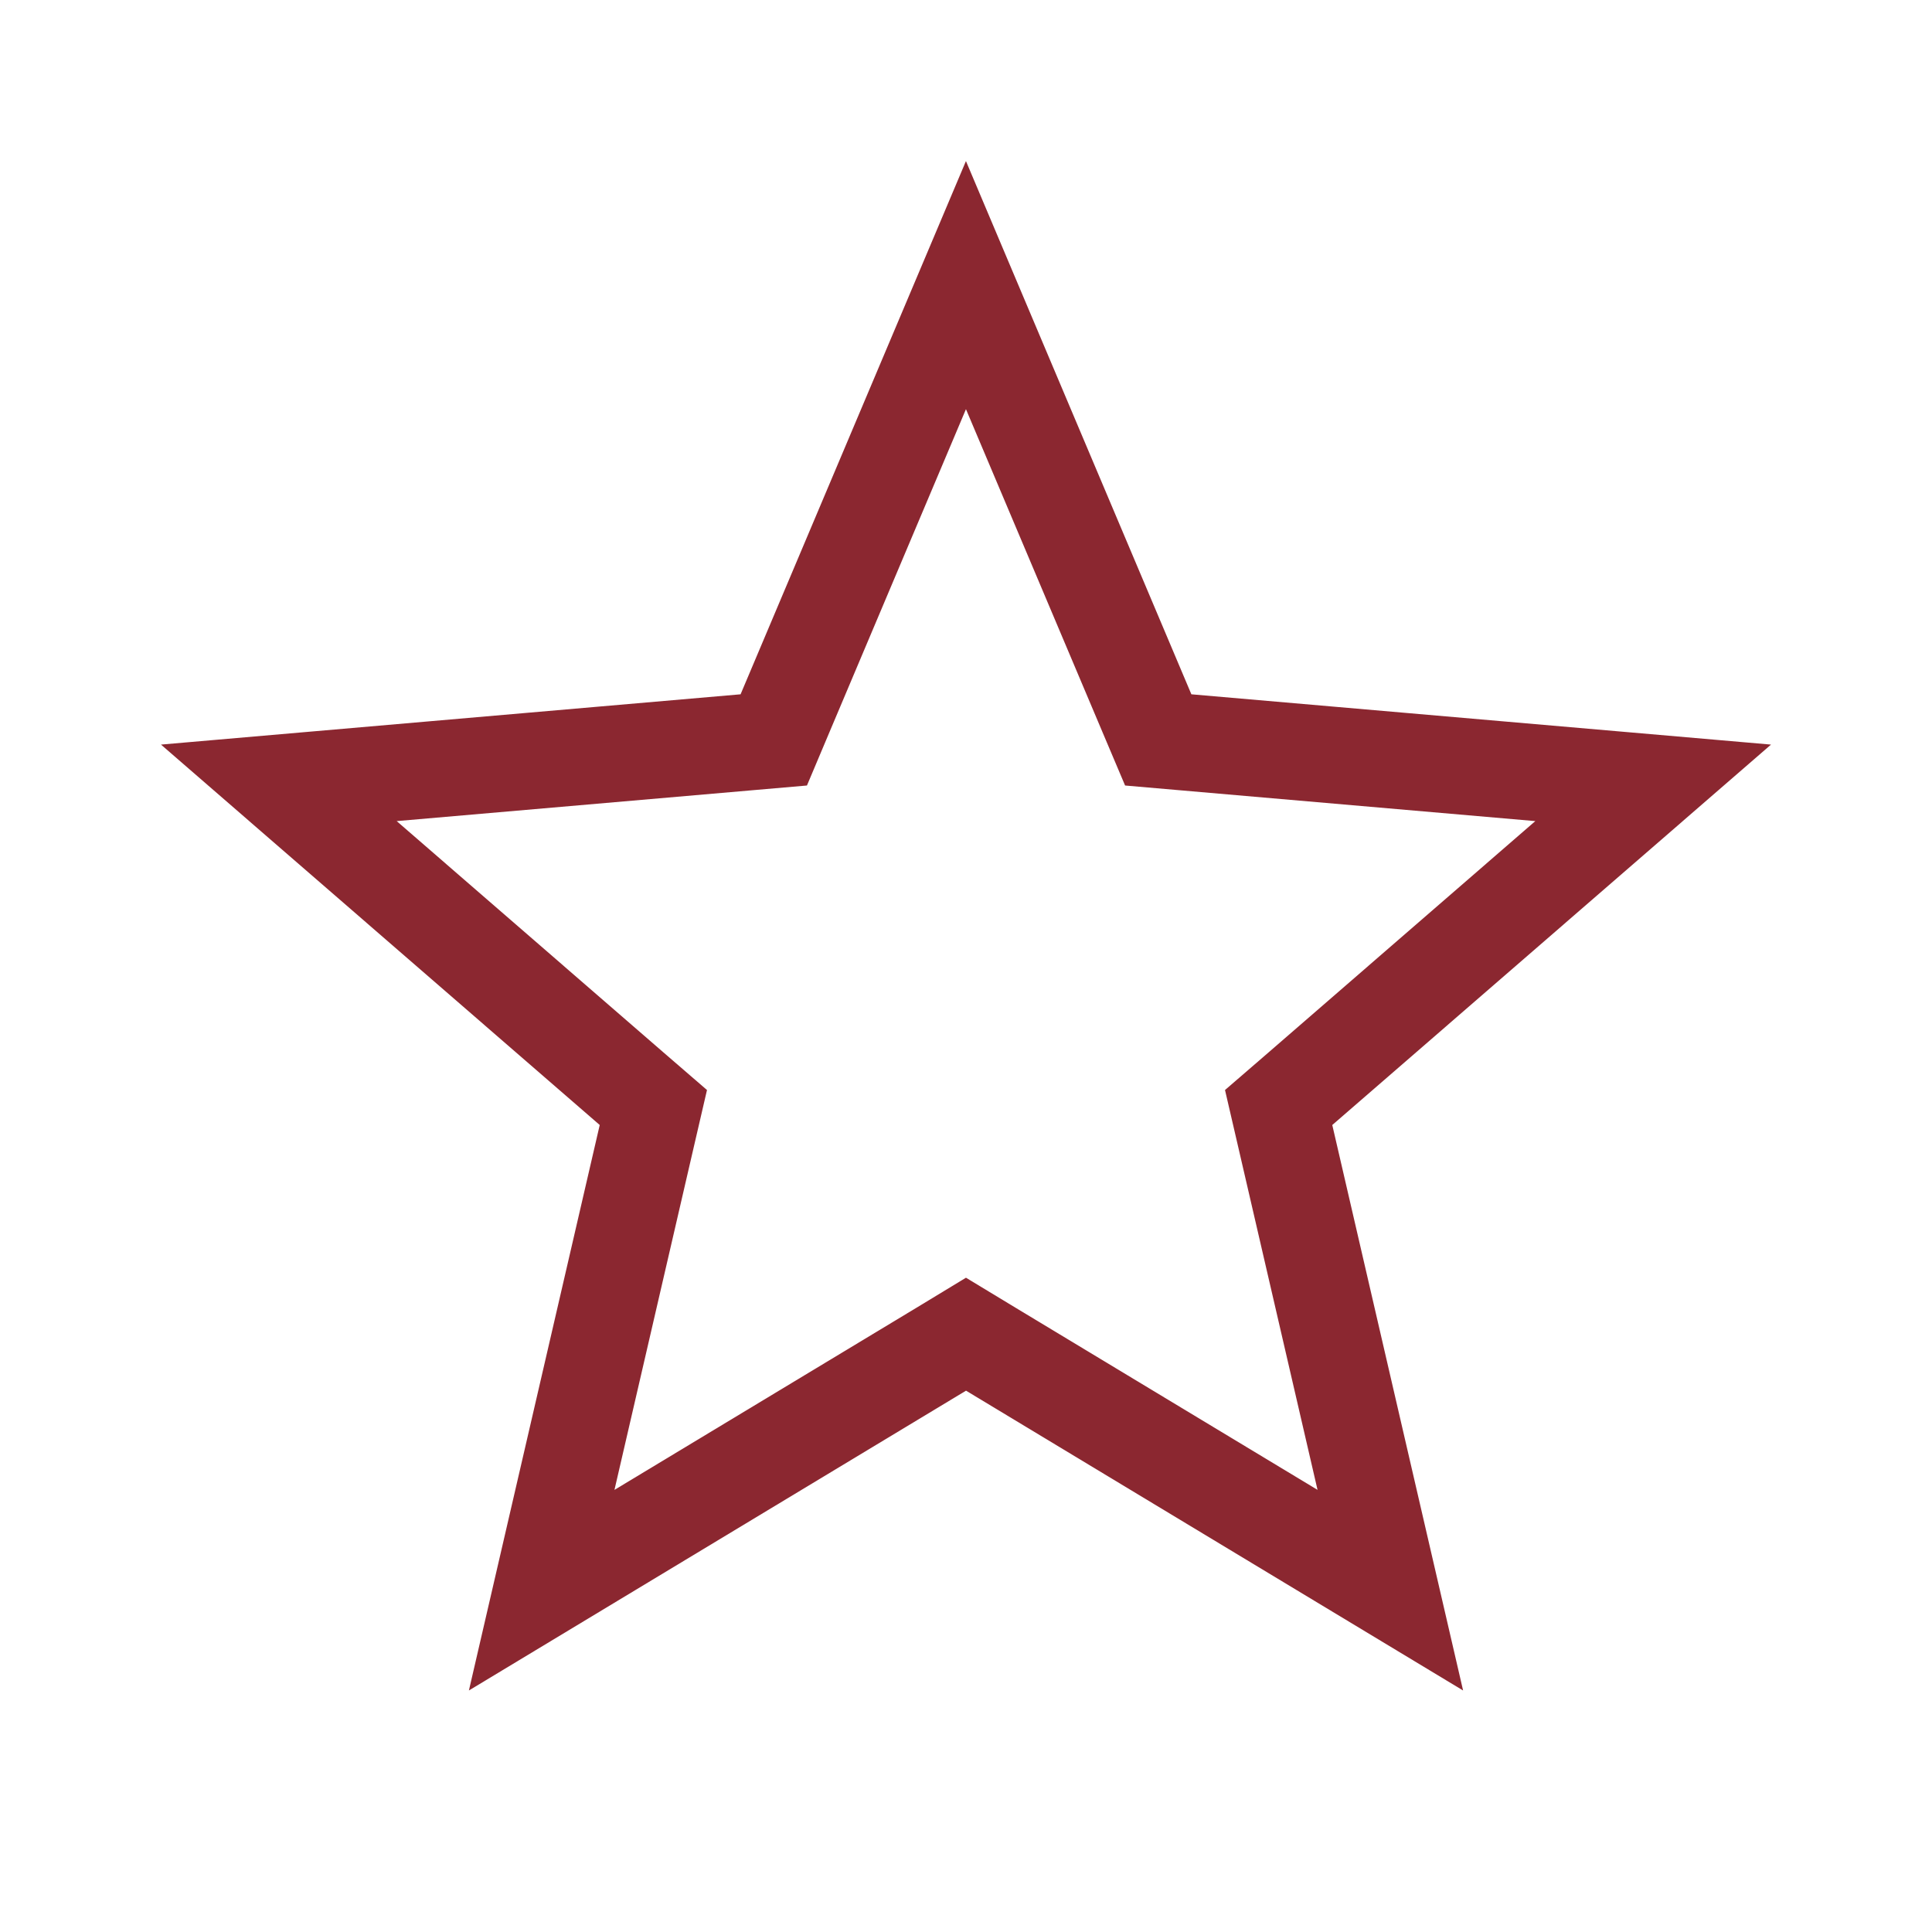 <svg xmlns="http://www.w3.org/2000/svg" fill="none" viewBox="0 0 40 40" height="40" width="40">
<path stroke-width="2" stroke="#8B2730" d="M23.745 14.764L23.98 15.319L24.58 15.371L34.227 16.208L26.928 22.537L26.473 22.93L26.609 23.517L28.785 32.923L20.517 27.936L20 27.623L19.484 27.936L11.215 32.923L13.391 23.517L13.527 22.93L13.072 22.537L5.773 16.208L15.42 15.371L16.02 15.319L16.254 14.764L19.999 5.903L23.745 14.764Z"></path>
</svg>
